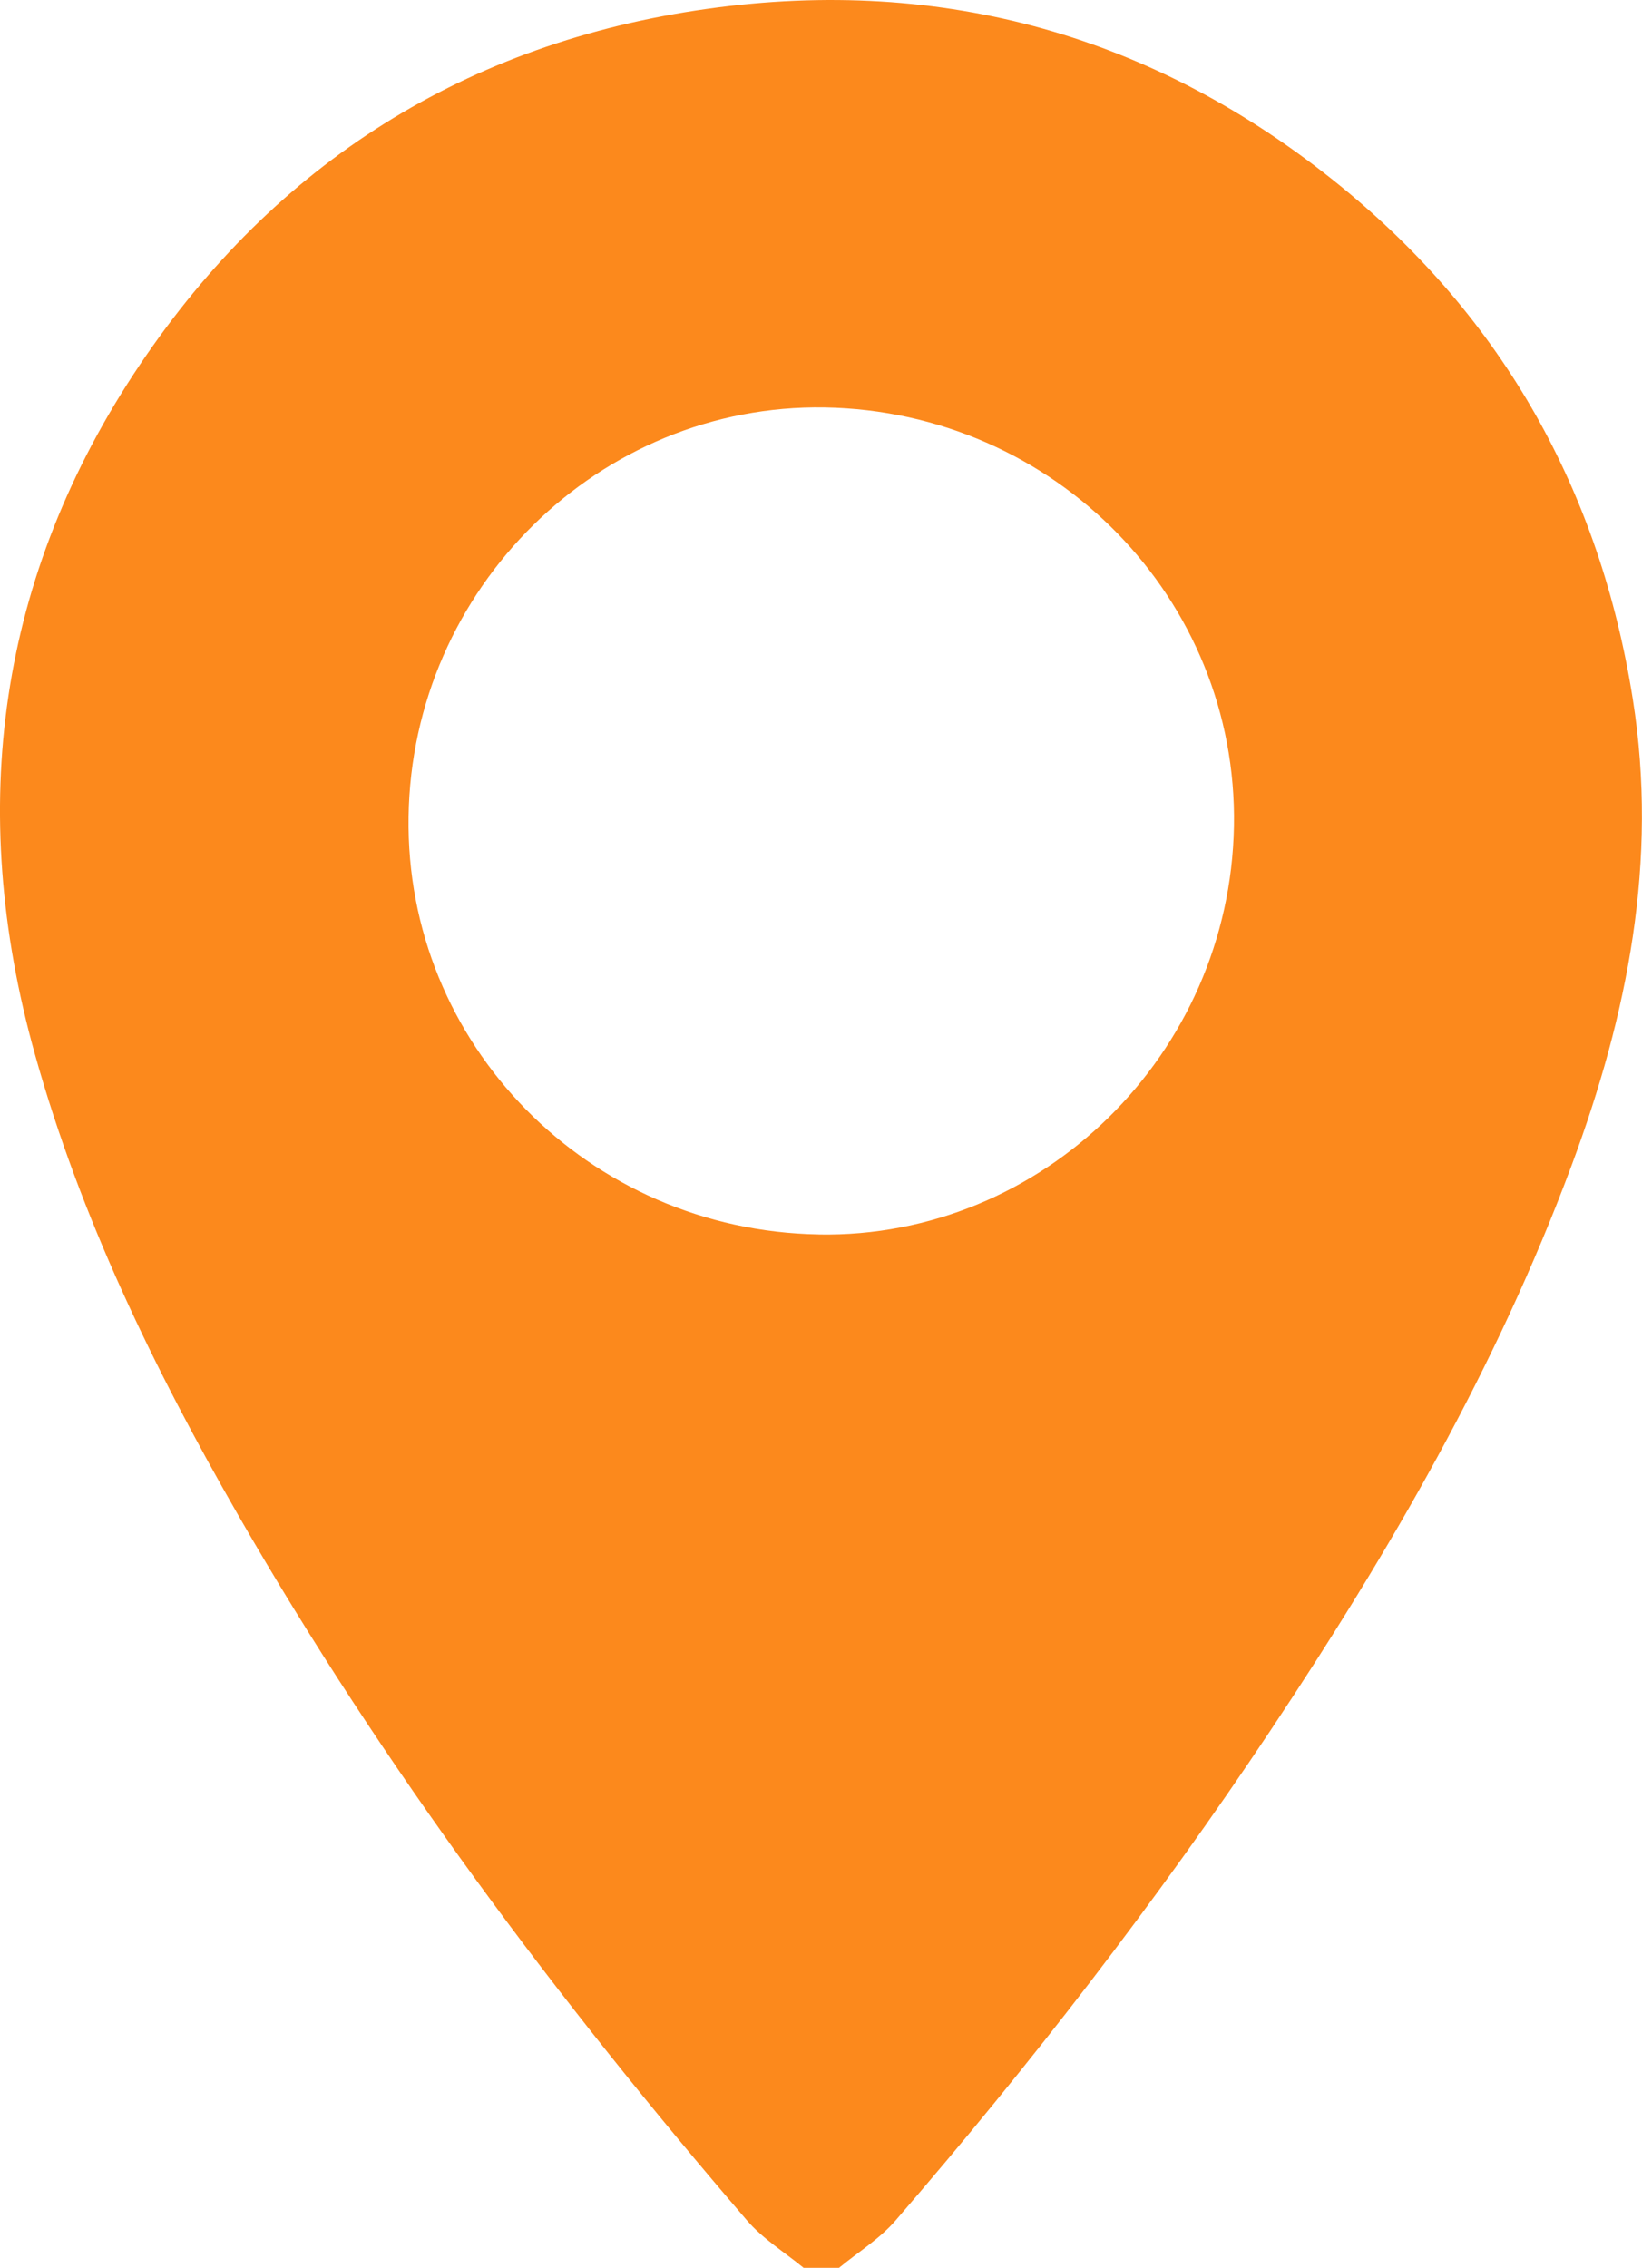 <?xml version="1.0" encoding="UTF-8"?> <svg xmlns="http://www.w3.org/2000/svg" id="_Слой_2" data-name="Слой 2" viewBox="0 0 295.92 408.69"> <defs> <style> .cls-1 { fill: #fc891c; } </style> </defs> <g id="_Слой_1-2" data-name="Слой 1"> <path class="cls-1" d="m144.82,408.69c-3.43-2.82-7.35-5.22-10.2-8.54-34.13-39.71-65.46-81.5-91.61-126.96-15.19-26.42-28.5-53.75-36.74-83.28C-6.1,145.6-.38,103.76,25.28,65.62,49.67,29.37,84.08,7.65,127.56,1.58c42.52-5.94,80.87,4.92,114.06,31.98,29.27,23.86,46.7,54.92,52.64,92.42,4.62,29.16-.94,56.89-11.02,84.02-13.5,36.36-32.82,69.66-54.24,101.8-20.6,30.92-43.31,60.26-67.6,88.36-2.86,3.31-6.78,5.71-10.2,8.54h-6.39Zm2.74-186.22c40.33.7,74.08-32.48,74.82-73.57.74-40.95-32.28-74.76-73.72-75.47-40.61-.69-74.42,32.54-75.03,73.76-.61,40.98,32.36,74.56,73.92,75.27Z"></path> </g> </svg> 